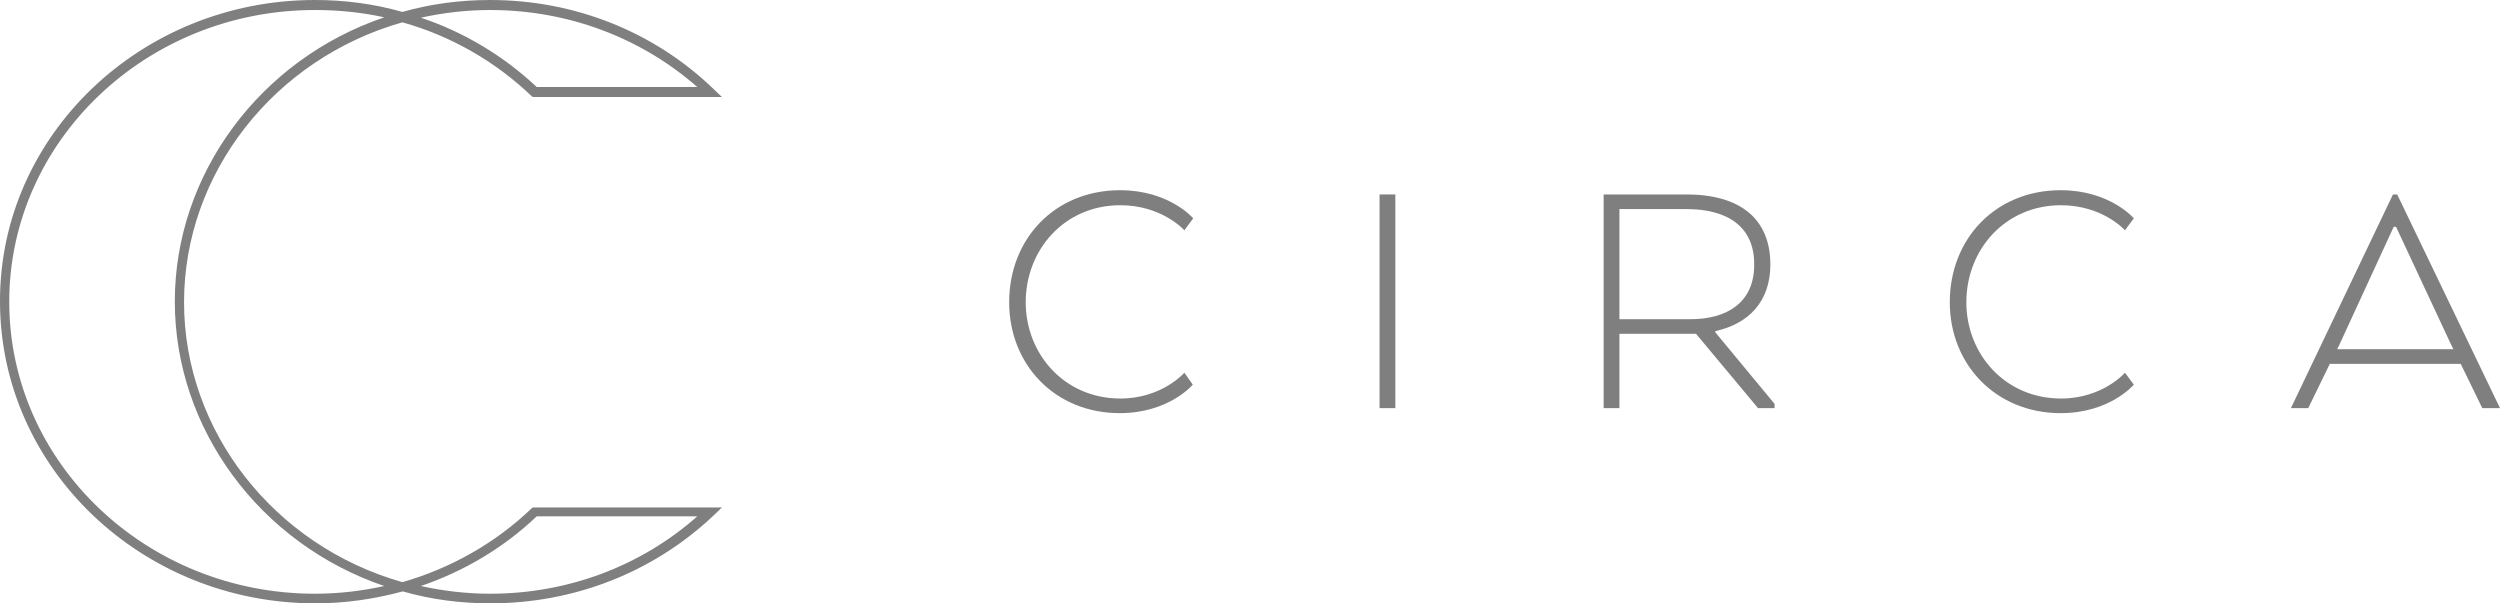 <?xml version="1.0" encoding="utf-8"?>
<!-- Generator: Adobe Illustrator 16.0.4, SVG Export Plug-In . SVG Version: 6.00 Build 0)  -->
<!DOCTYPE svg PUBLIC "-//W3C//DTD SVG 1.1//EN" "http://www.w3.org/Graphics/SVG/1.1/DTD/svg11.dtd">
<svg version="1.1" id="Layer_1" xmlns="http://www.w3.org/2000/svg" xmlns:xlink="http://www.w3.org/1999/xlink" x="0px" y="0px"
	 width="648.635px" height="156.539px" viewBox="0 68.23 648.635 156.539" enable-background="new 0 68.23 648.635 156.539"
	 xml:space="preserve">
<path fill="#807F80" d="M127.169,224.77c-7.691,0-15.383-0.998-22.676-3.096c-7.394,1.998-14.985,3.096-22.678,3.096
	C36.662,224.77,0,189.606,0,146.45c-0.099-43.156,36.663-78.22,81.717-78.22c7.692,0,15.384,0.999,22.677,3.097
	c7.393-2.098,14.984-3.097,22.775-3.097c21.879,0,42.457,8.191,57.842,22.977l2.298,2.198h-49.05l-0.399-0.3
	c-9.29-8.891-20.879-15.584-33.466-19.081c-33.366,9.49-56.642,39.26-56.642,72.626c0,33.366,23.276,63.135,56.642,72.625
	c12.587-3.596,24.176-10.189,33.466-19.08l0.399-0.3h49.05l-2.298,2.198C169.527,216.679,149.048,224.77,127.169,224.77
	L127.169,224.77z M109.189,220.275c5.895,1.298,11.889,1.998,17.98,1.998c20.08,0,39.061-7.093,53.746-20.08h-41.658
	C130.767,210.285,120.376,216.479,109.189,220.275L109.189,220.275z M81.717,70.828c-43.755,0-79.319,33.965-79.319,75.723
	c0,41.758,35.563,75.723,79.319,75.723c6.094,0,12.087-0.7,17.981-1.998c-32.267-10.988-54.344-40.759-54.344-73.825
	c0-33.066,22.177-62.835,54.344-73.724C93.805,71.428,87.811,70.828,81.717,70.828L81.717,70.828z M139.257,90.808h41.658
	c-14.687-12.887-33.666-19.98-53.746-19.98c-6.094,0-12.086,0.7-17.98,1.998C120.376,76.522,130.767,82.815,139.257,90.808
	L139.257,90.808L139.257,90.808z"/>
<path fill="#807F80" d="M309.48,168.028c0,0-6.192,7.393-18.979,7.393c-16.783,0-28.67-12.587-28.67-28.771
	c0-16.482,11.887-29.069,28.771-29.069c12.787,0,18.979,7.292,18.979,7.292l-2.298,3.098c0,0-5.794-6.494-16.583-6.494
	c-14.585,0-24.574,11.59-24.574,25.176c0,13.386,9.989,24.975,24.574,24.975c10.789,0,16.583-6.693,16.583-6.693L309.48,168.028
	L309.48,168.028z"/>
<polygon fill="#807F80" points="362.026,174.122 357.932,174.122 357.932,118.679 362.026,118.679 "/>
<path fill="#807F80" d="M416.171,118.679h21.379c13.785,0,21.777,6.193,21.777,18.182c0,9.689-5.693,15.386-14.285,17.283v0.299
	l15.385,18.582v1.099h-4.297l-16.082-19.28h-19.879v19.28h-4.097V118.68L416.171,118.679L416.171,118.679z M437.55,122.476h-17.383
	v28.57h18.481c9.39,0,16.483-4.296,16.483-14.086C455.231,126.971,448.139,122.476,437.55,122.476L437.55,122.476z"/>
<path fill="#807F80" d="M553.63,168.028c0,0-6.193,7.393-18.979,7.393c-16.783,0-28.771-12.587-28.771-28.771
	c0-16.482,11.888-29.069,28.771-29.069c12.786,0,18.979,7.292,18.979,7.292l-2.297,3.098c0,0-5.795-6.494-16.584-6.494
	c-14.584,0-24.574,11.59-24.574,25.176c0,13.386,9.99,24.975,24.574,24.975c10.789,0,16.584-6.693,16.584-6.693L553.63,168.028
	L553.63,168.028z"/>
<path fill="#807F80" d="M620.862,118.679h1.1l26.673,55.443h-4.597l-5.594-11.488h-33.966l-5.594,11.488h-4.496L620.862,118.679
	L620.862,118.679z M621.661,127.069h-0.6l-14.086,30.569l-0.6,1.198h30.17l-0.601-1.198L621.661,127.069L621.661,127.069z"/>
</svg>
